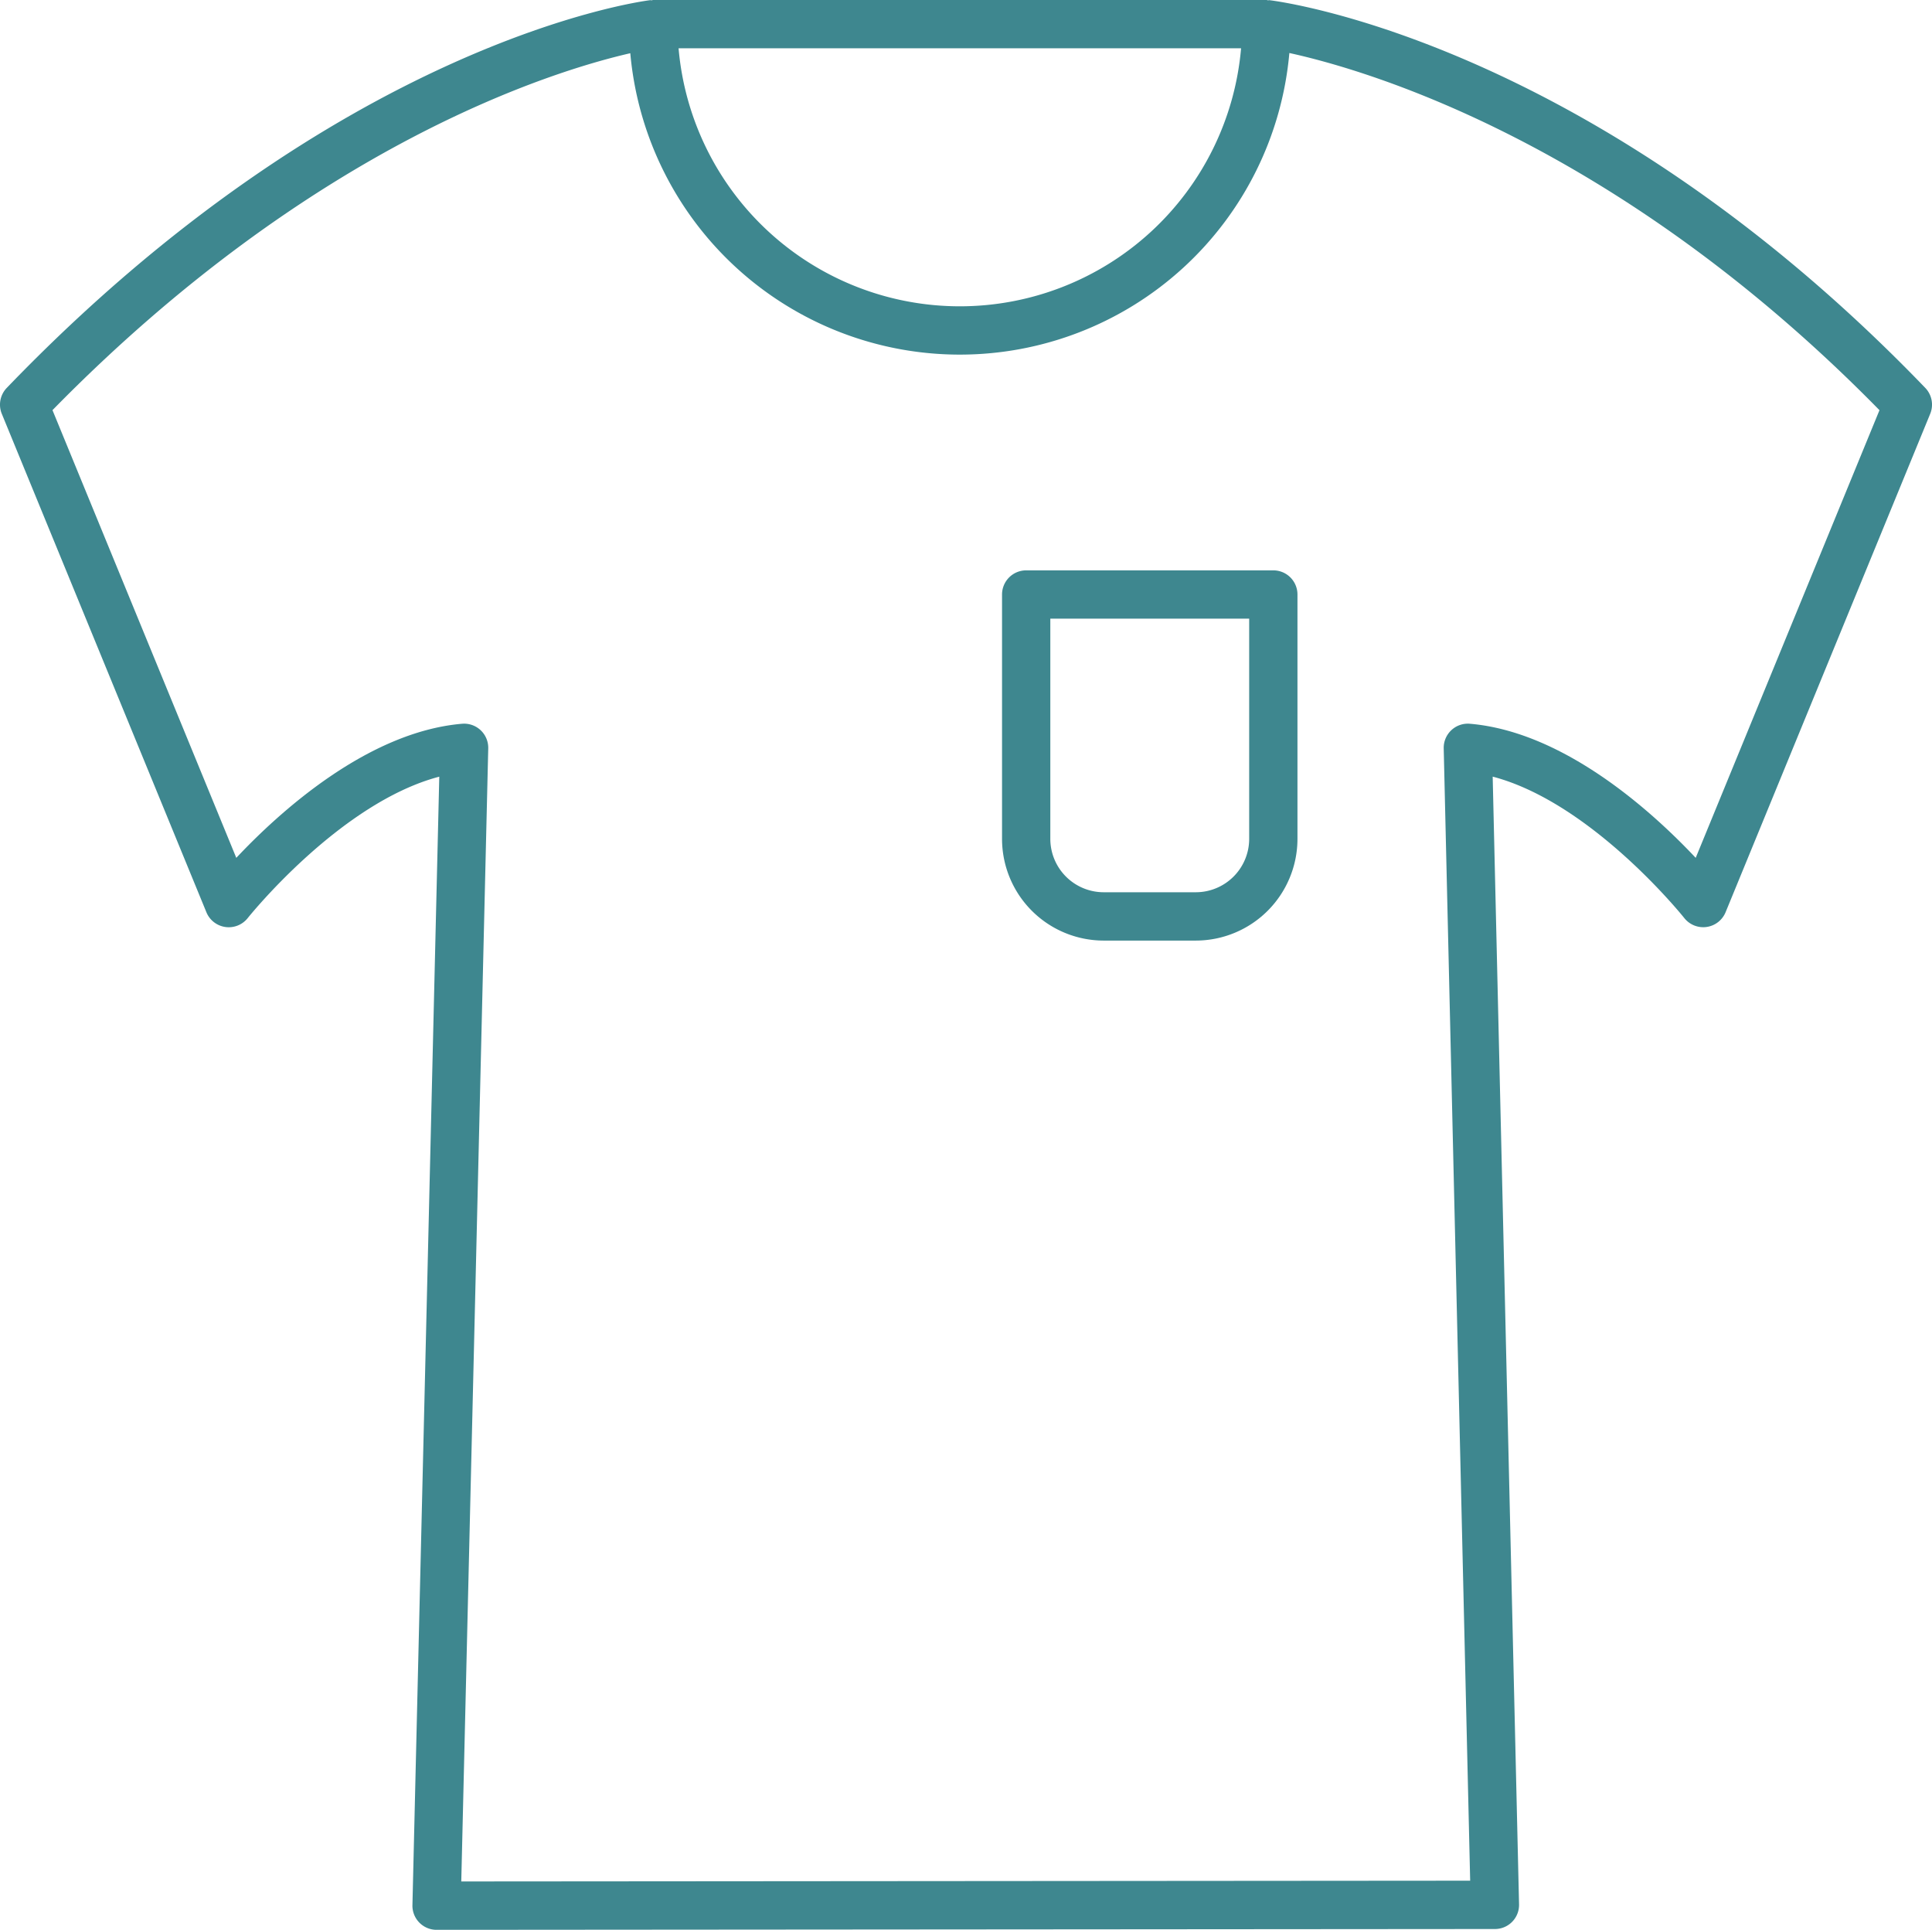 <svg xmlns="http://www.w3.org/2000/svg" width="45.059" height="45" viewBox="0 0 45.059 45"><g id="Layer_2" data-name="Layer 2"><g id="Capa_1" data-name="Capa 1"><path d="M23.933,13.3a.563.563,0,0,0-.563.563v5.699A2.373,2.373,0,0,0,25.74,21.933h2.149A2.373,2.373,0,0,0,30.26,19.562V13.863a.563.563,0,0,0-.563-.563Zm5.201,6.262a1.246,1.246,0,0,1-1.244,1.244H25.74a1.246,1.246,0,0,1-1.244-1.244V14.426h4.638Z" fill="#3e878f"/><path d="M29.604.004c-.011-.001-.021.004-.032.003S29.55,0,29.537,0H15.234c-.013,0-.024.006-.036.007s-.022-.004-.034-.003C14.872.041,7.907.993.157,9.046A.564.564,0,0,0,.042,9.65L4.814,21.273a.564.564,0,0,0,.963.136c.023-.029,2.155-2.691,4.468-3.298l-.626,26.313a.563.563,0,0,0,.563.577h.001l24.683-.019a.562.562,0,0,0,.562-.576L34.813,18.11c2.314.607,4.446,3.269,4.469,3.298a.564.564,0,0,0,.963-.136L45.017,9.65a.564.564,0,0,0-.115-.605C37.151.992,29.909.041,29.604.004Zm-.659,1.122a6.584,6.584,0,0,1-13.119,0ZM39.548,20.004c-.993-1.056-3.053-2.938-5.266-3.127a.563.563,0,0,0-.611.575l.617,26.403-23.53.018.629-26.421a.563.563,0,0,0-.563-.577c-.016,0-.032.001-.048.002-2.212.19-4.272,2.071-5.265,3.127L1.224,9.564C7.294,3.37,12.895,1.655,14.7,1.241a7.716,7.716,0,0,0,15.371-.005c1.845.404,7.659,2.105,13.763,8.329Z" fill="#3e878f"/></g></g></svg>